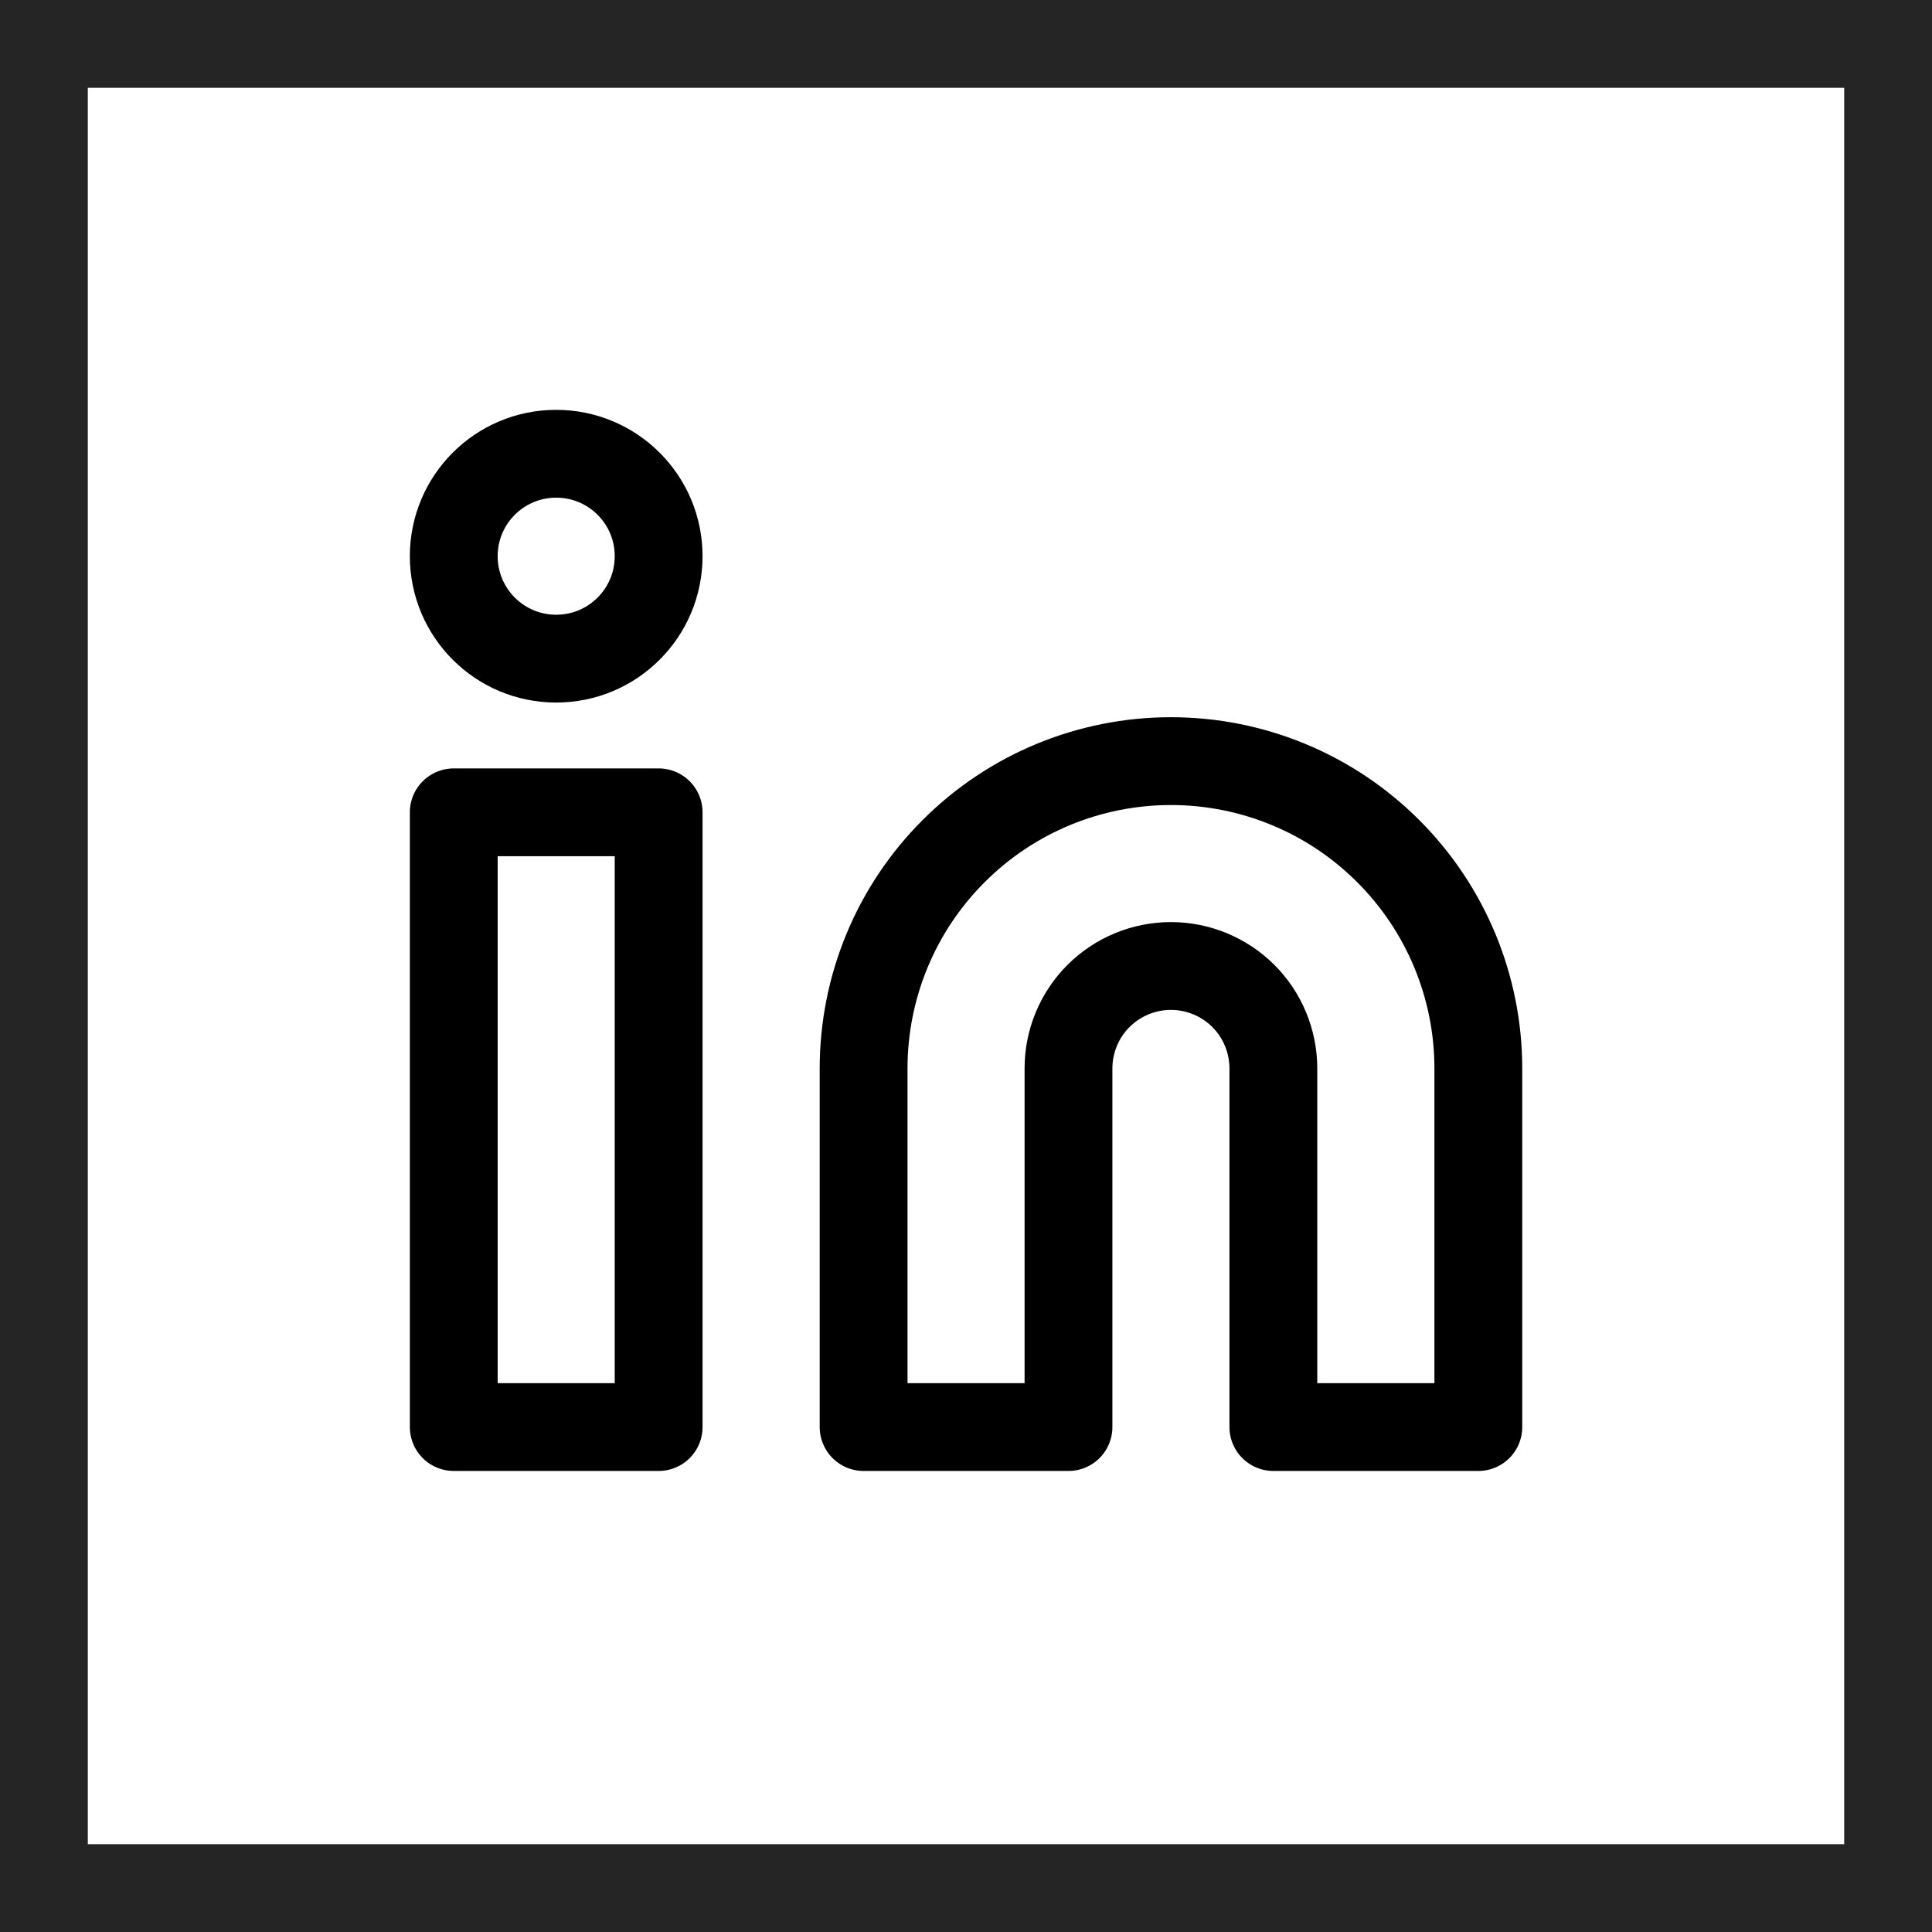 <svg width="22" height="22" viewBox="0 0 22 22" fill="none" xmlns="http://www.w3.org/2000/svg">
<rect x="0.5" y="0.5" width="21" height="21" stroke="#252525"/>
<path d="M13.334 8.667C14.262 8.667 15.152 9.035 15.808 9.692C16.465 10.348 16.834 11.238 16.834 12.167V16.25H14.5V12.167C14.5 11.857 14.377 11.56 14.159 11.342C13.94 11.123 13.643 11 13.334 11C13.024 11 12.727 11.123 12.508 11.342C12.29 11.56 12.167 11.857 12.167 12.167V16.25H9.834V12.167C9.834 11.238 10.202 10.348 10.859 9.692C11.515 9.035 12.405 8.667 13.334 8.667Z" stroke="black" stroke-linecap="round" stroke-linejoin="round"/>
<path d="M7.5 9.25H5.167V16.25H7.5V9.25Z" stroke="black" stroke-linecap="round" stroke-linejoin="round"/>
<path d="M6.333 7.5C6.978 7.5 7.5 6.978 7.5 6.333C7.5 5.689 6.978 5.167 6.333 5.167C5.689 5.167 5.167 5.689 5.167 6.333C5.167 6.978 5.689 7.5 6.333 7.5Z" stroke="black" stroke-linecap="round" stroke-linejoin="round"/>
</svg>

